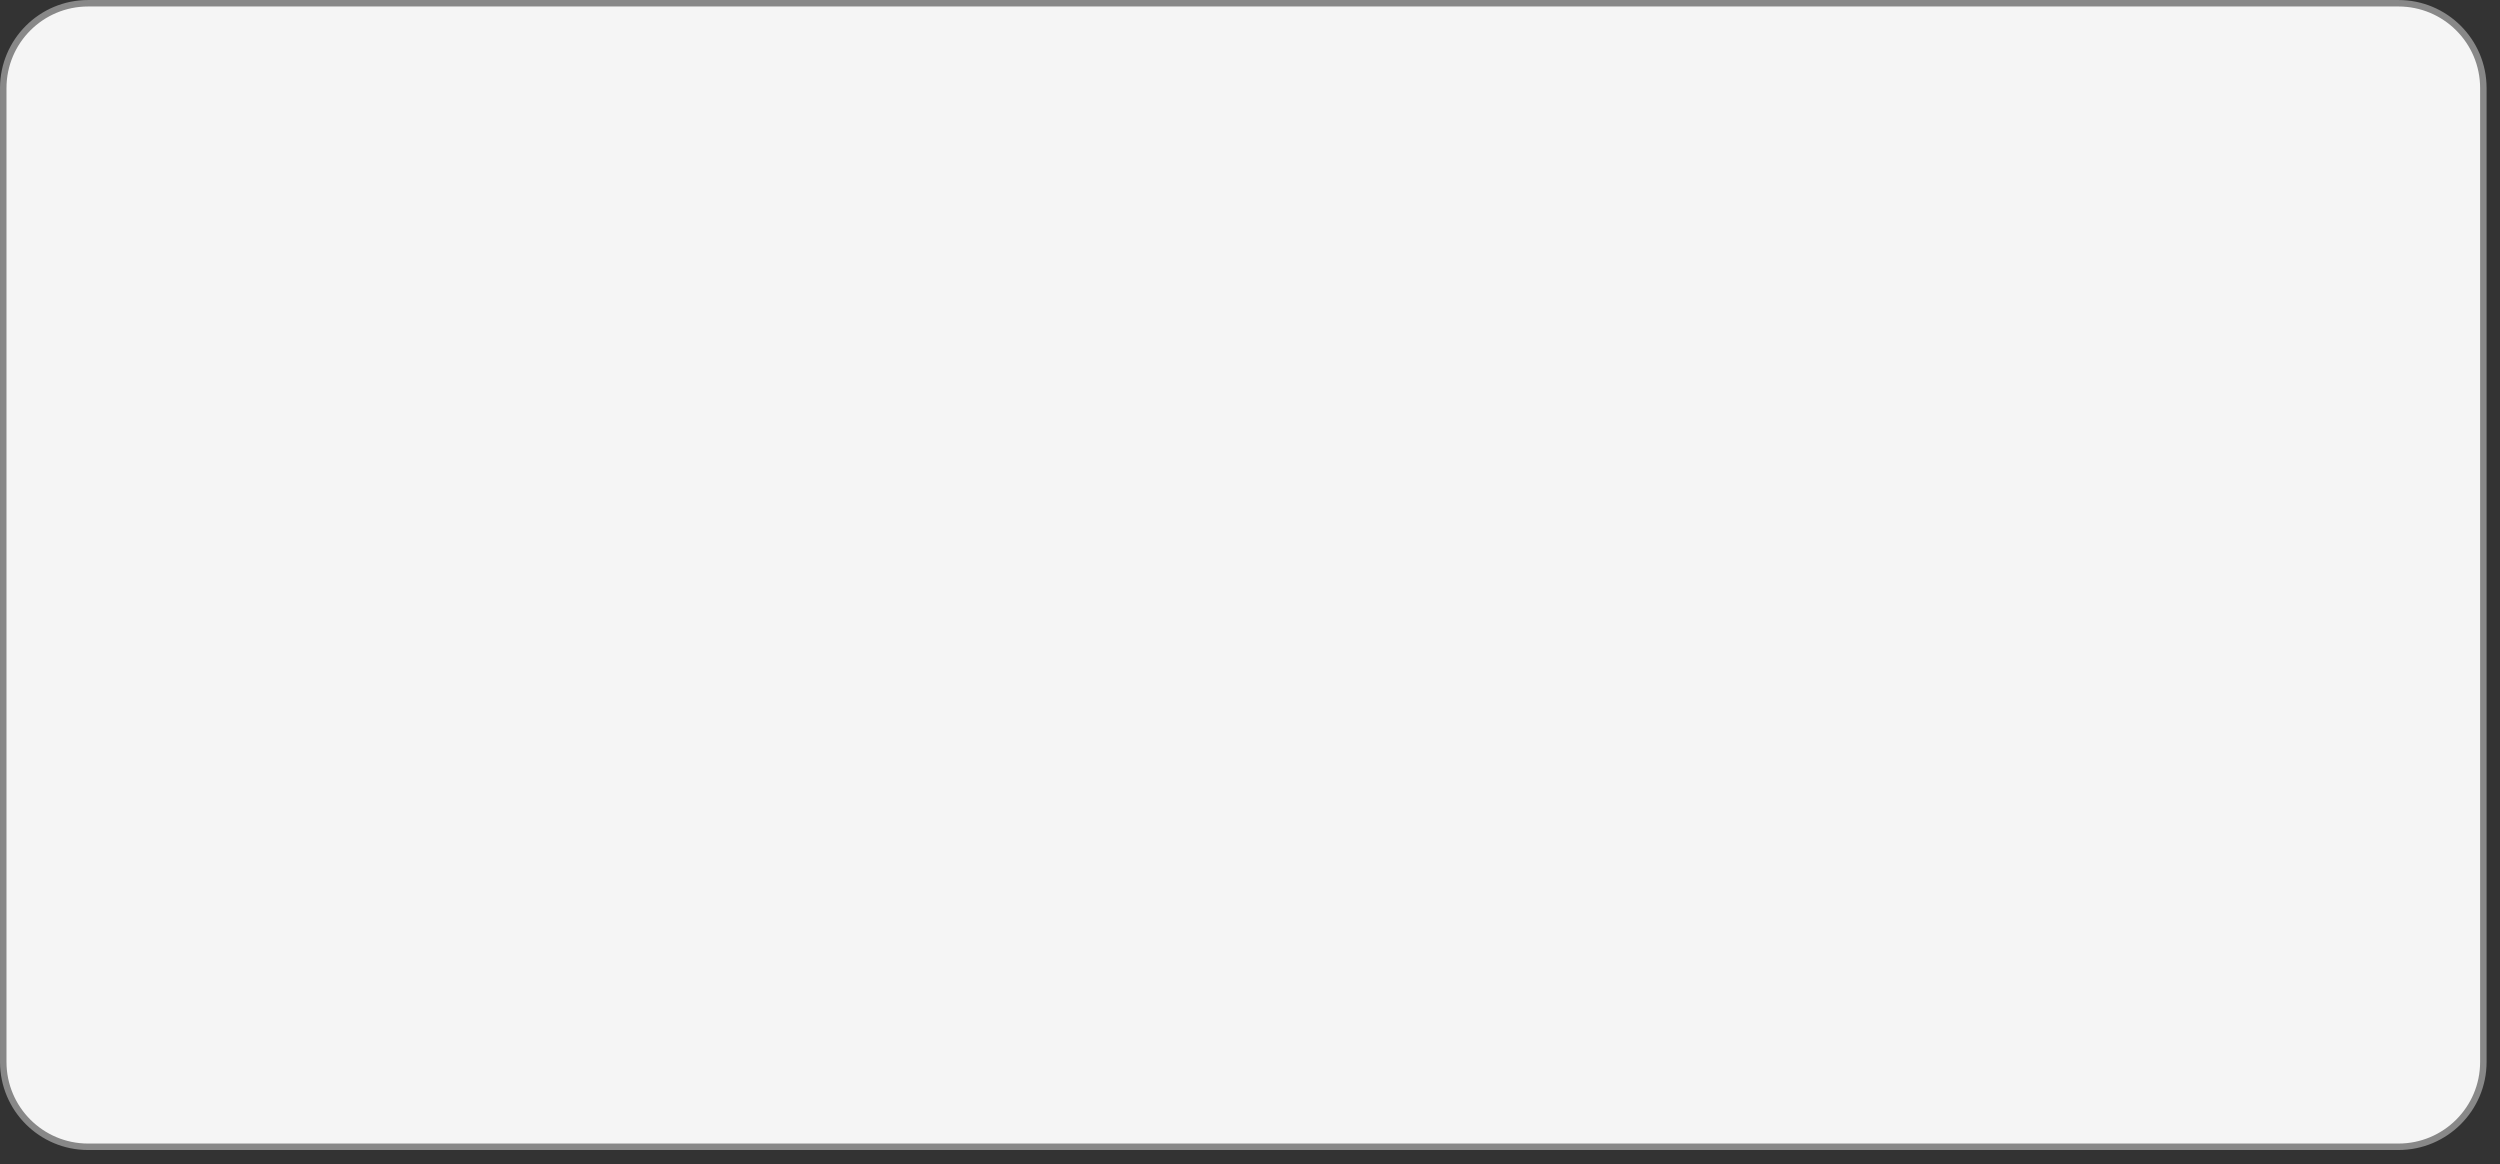 <?xml version="1.0" encoding="utf-8"?>
<svg xmlns="http://www.w3.org/2000/svg" fill="none" height="100%" overflow="visible" preserveAspectRatio="none" style="display: block;" viewBox="0 0 73 34" width="100%">
<rect x="0" y="0" width="73" height="34" fill="#333333" stroke="none"/>
<path d="M2.573 0.095H70.035C71.404 0.095 72.514 1.204 72.514 2.573V31.008C72.514 32.377 71.404 33.486 70.035 33.486H2.573C1.204 33.486 0.095 32.377 0.095 31.008V2.573C0.095 1.204 1.204 0.095 2.573 0.095Z" fill="#F5F5F5" id="Rectangle 1076" stroke="#888888" stroke-width="0.189"/>
</svg>